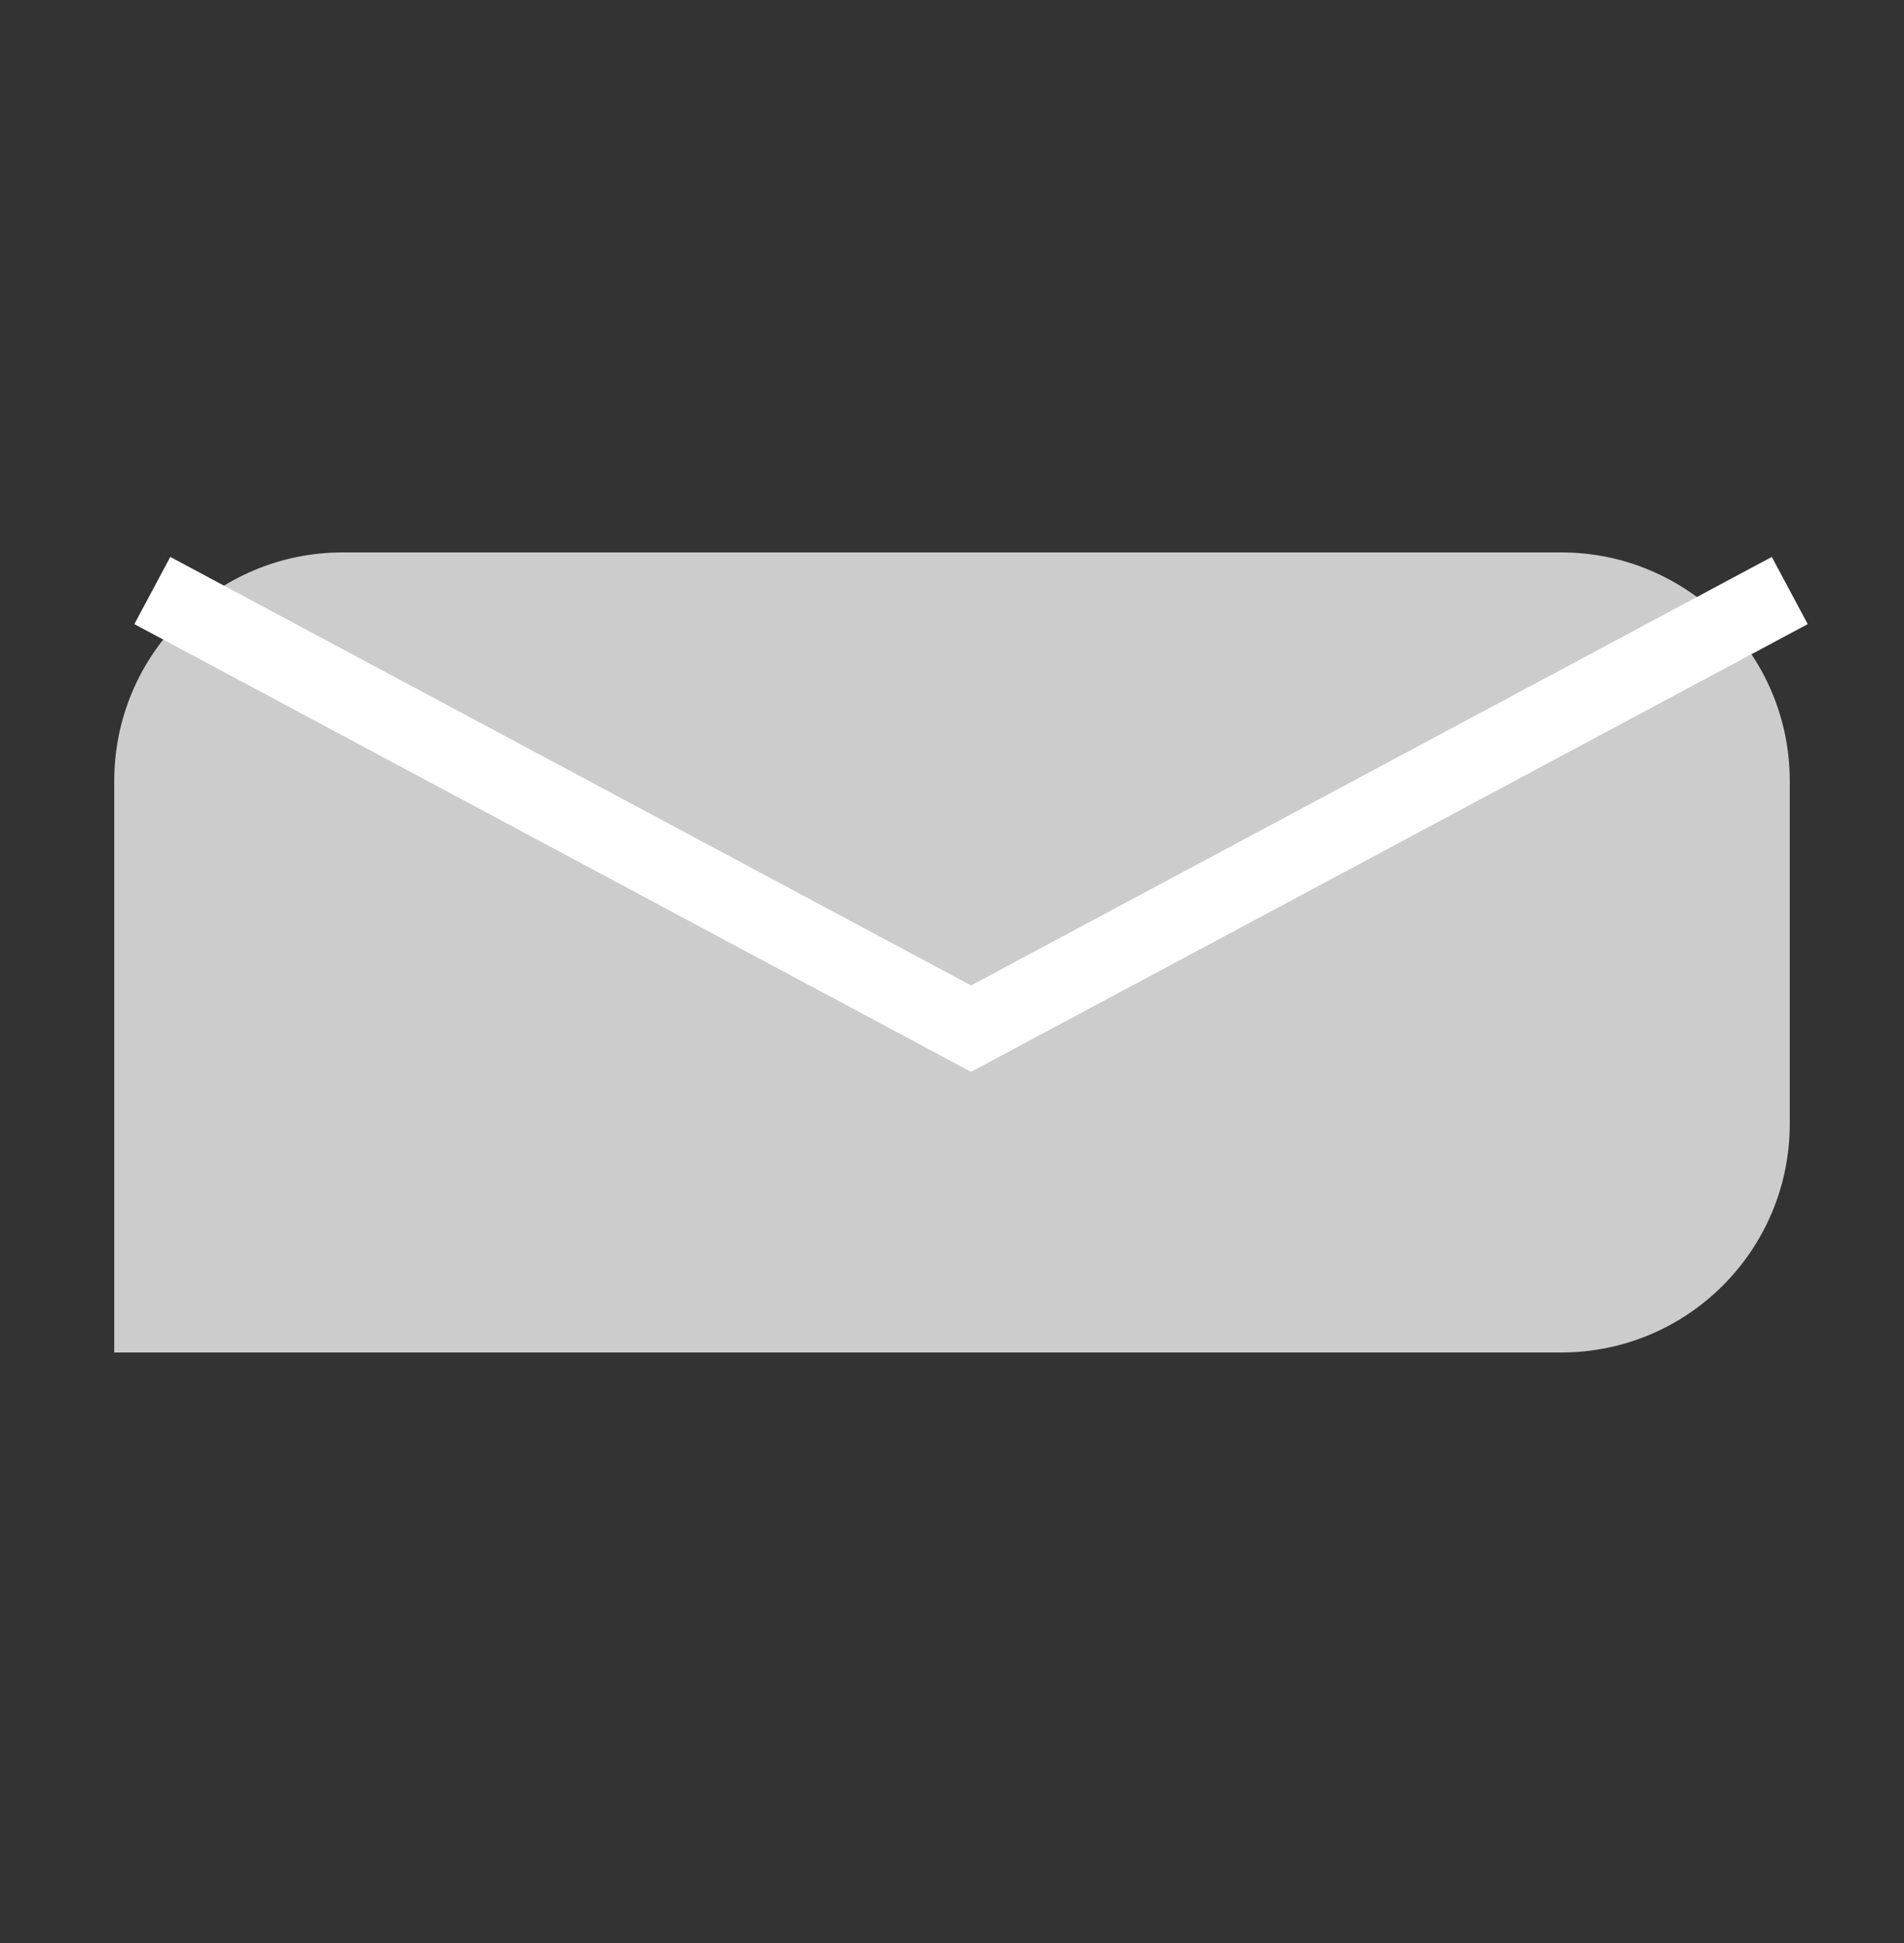 <svg width="50" height="51" viewBox="0 0 50 51" fill="none" xmlns="http://www.w3.org/2000/svg">
<rect x="0" y="0" width="50" height="51" fill="#333333" stroke="none"/>
<path d="M3 20.5C3 17.186 5.686 14.5 9 14.5H41C44.314 14.5 47 17.186 47 20.5V29.5C47 32.814 44.314 35.5 41 35.5H3V20.5Z" fill="#CCCCCC"/>
<path d="M4 15.5L25.5 27L47 15.5" stroke="white" stroke-width="2"/>
</svg>
